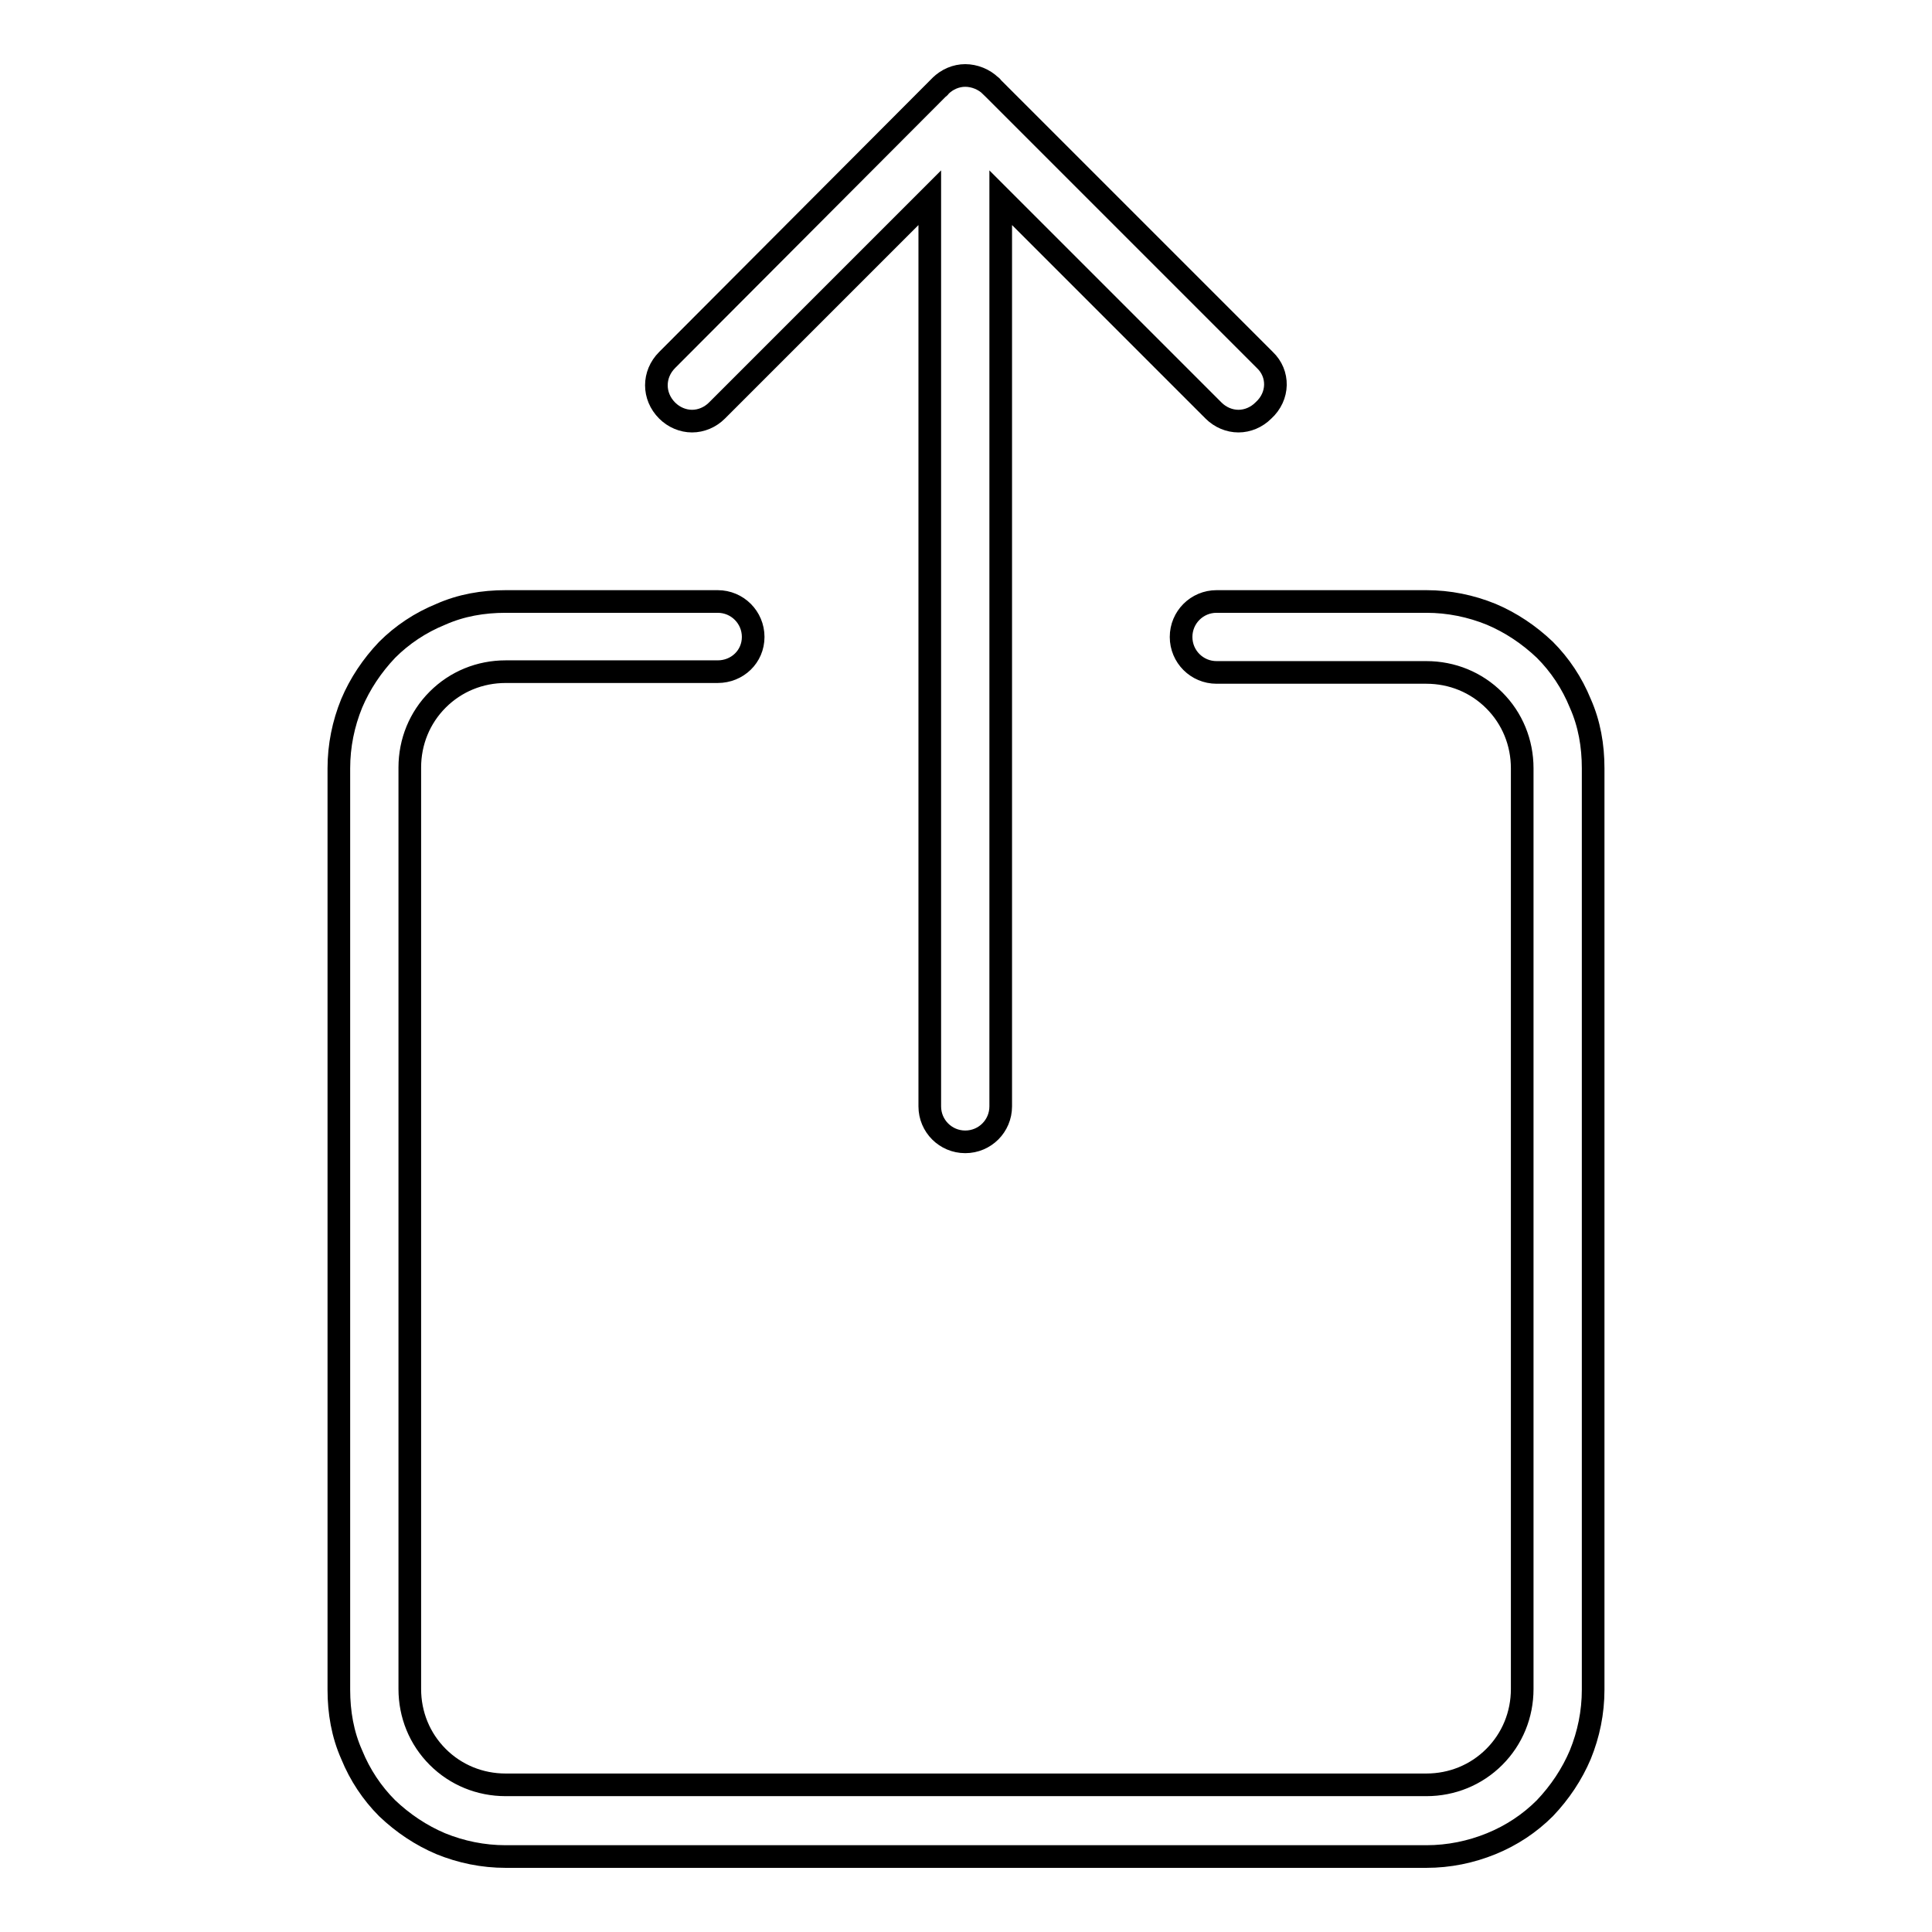 <?xml version="1.0" encoding="utf-8"?>
<!-- Svg Vector Icons : http://www.onlinewebfonts.com/icon -->
<!DOCTYPE svg PUBLIC "-//W3C//DTD SVG 1.1//EN" "http://www.w3.org/Graphics/SVG/1.1/DTD/svg11.dtd">
<svg version="1.1" xmlns="http://www.w3.org/2000/svg" xmlns:xlink="http://www.w3.org/1999/xlink" x="0px" y="0px" viewBox="0 0 256 256" enable-background="new 0 0 256 256" xml:space="preserve">
<g><g><path stroke-width="3" fill-opacity="0" stroke="#000000"  d="M189,246H67c-3,0-5.9-0.6-8.6-1.7c-2.6-1.1-5-2.7-7.1-4.7c-2-2-3.6-4.4-4.7-7.1c-1.2-2.7-1.7-5.6-1.7-8.6V101.8c0-3,0.6-5.9,1.7-8.6c1.1-2.6,2.7-5,4.7-7.1c2-2,4.4-3.6,7.1-4.7c2.7-1.2,5.6-1.7,8.6-1.7h28.1c2.6,0,4.7,2.1,4.7,4.7S97.7,89,95.1,89H67c-3.4,0-6.6,1.3-9,3.7c-2.4,2.4-3.7,5.6-3.7,9v122.1c0,3.4,1.3,6.6,3.7,9c2.4,2.4,5.6,3.7,9,3.7H189c3.4,0,6.6-1.3,9-3.7c2.4-2.4,3.7-5.6,3.7-9V101.8c0-3.4-1.3-6.6-3.7-9c-2.4-2.4-5.6-3.7-9-3.7h-27.8c-2.6,0-4.7-2.1-4.7-4.7s2.1-4.7,4.7-4.7H189c3,0,5.9,0.6,8.6,1.7c2.6,1.1,5,2.7,7.1,4.7c2,2,3.6,4.4,4.7,7.1c1.2,2.7,1.7,5.6,1.7,8.6v122.1c0,3-0.6,5.9-1.7,8.6c-1.1,2.6-2.7,5-4.7,7.1c-2,2-4.4,3.6-7.1,4.7C194.9,245.4,192,246,189,246z"/><path stroke-width="3" fill-opacity="0" stroke="#000000"  d="M167.6,47.7l-36.1-36.1c-0.1-0.1-0.1-0.2-0.2-0.2c-0.9-0.9-2.2-1.4-3.4-1.4s-2.4,0.5-3.3,1.4c-0.1,0.1-0.1,0.2-0.2,0.2L88.4,47.7c-1.9,1.9-1.9,4.8,0,6.7c0.9,0.9,2.1,1.4,3.3,1.4c1.2,0,2.4-0.5,3.3-1.4l28.2-28.2v120.4c0,2.6,2.1,4.7,4.7,4.7s4.7-2.1,4.7-4.7V26.2l28.2,28.2c0.9,0.9,2.1,1.4,3.3,1.4s2.4-0.5,3.3-1.4C169.5,52.5,169.5,49.5,167.6,47.7z"/></g></g>
</svg>
